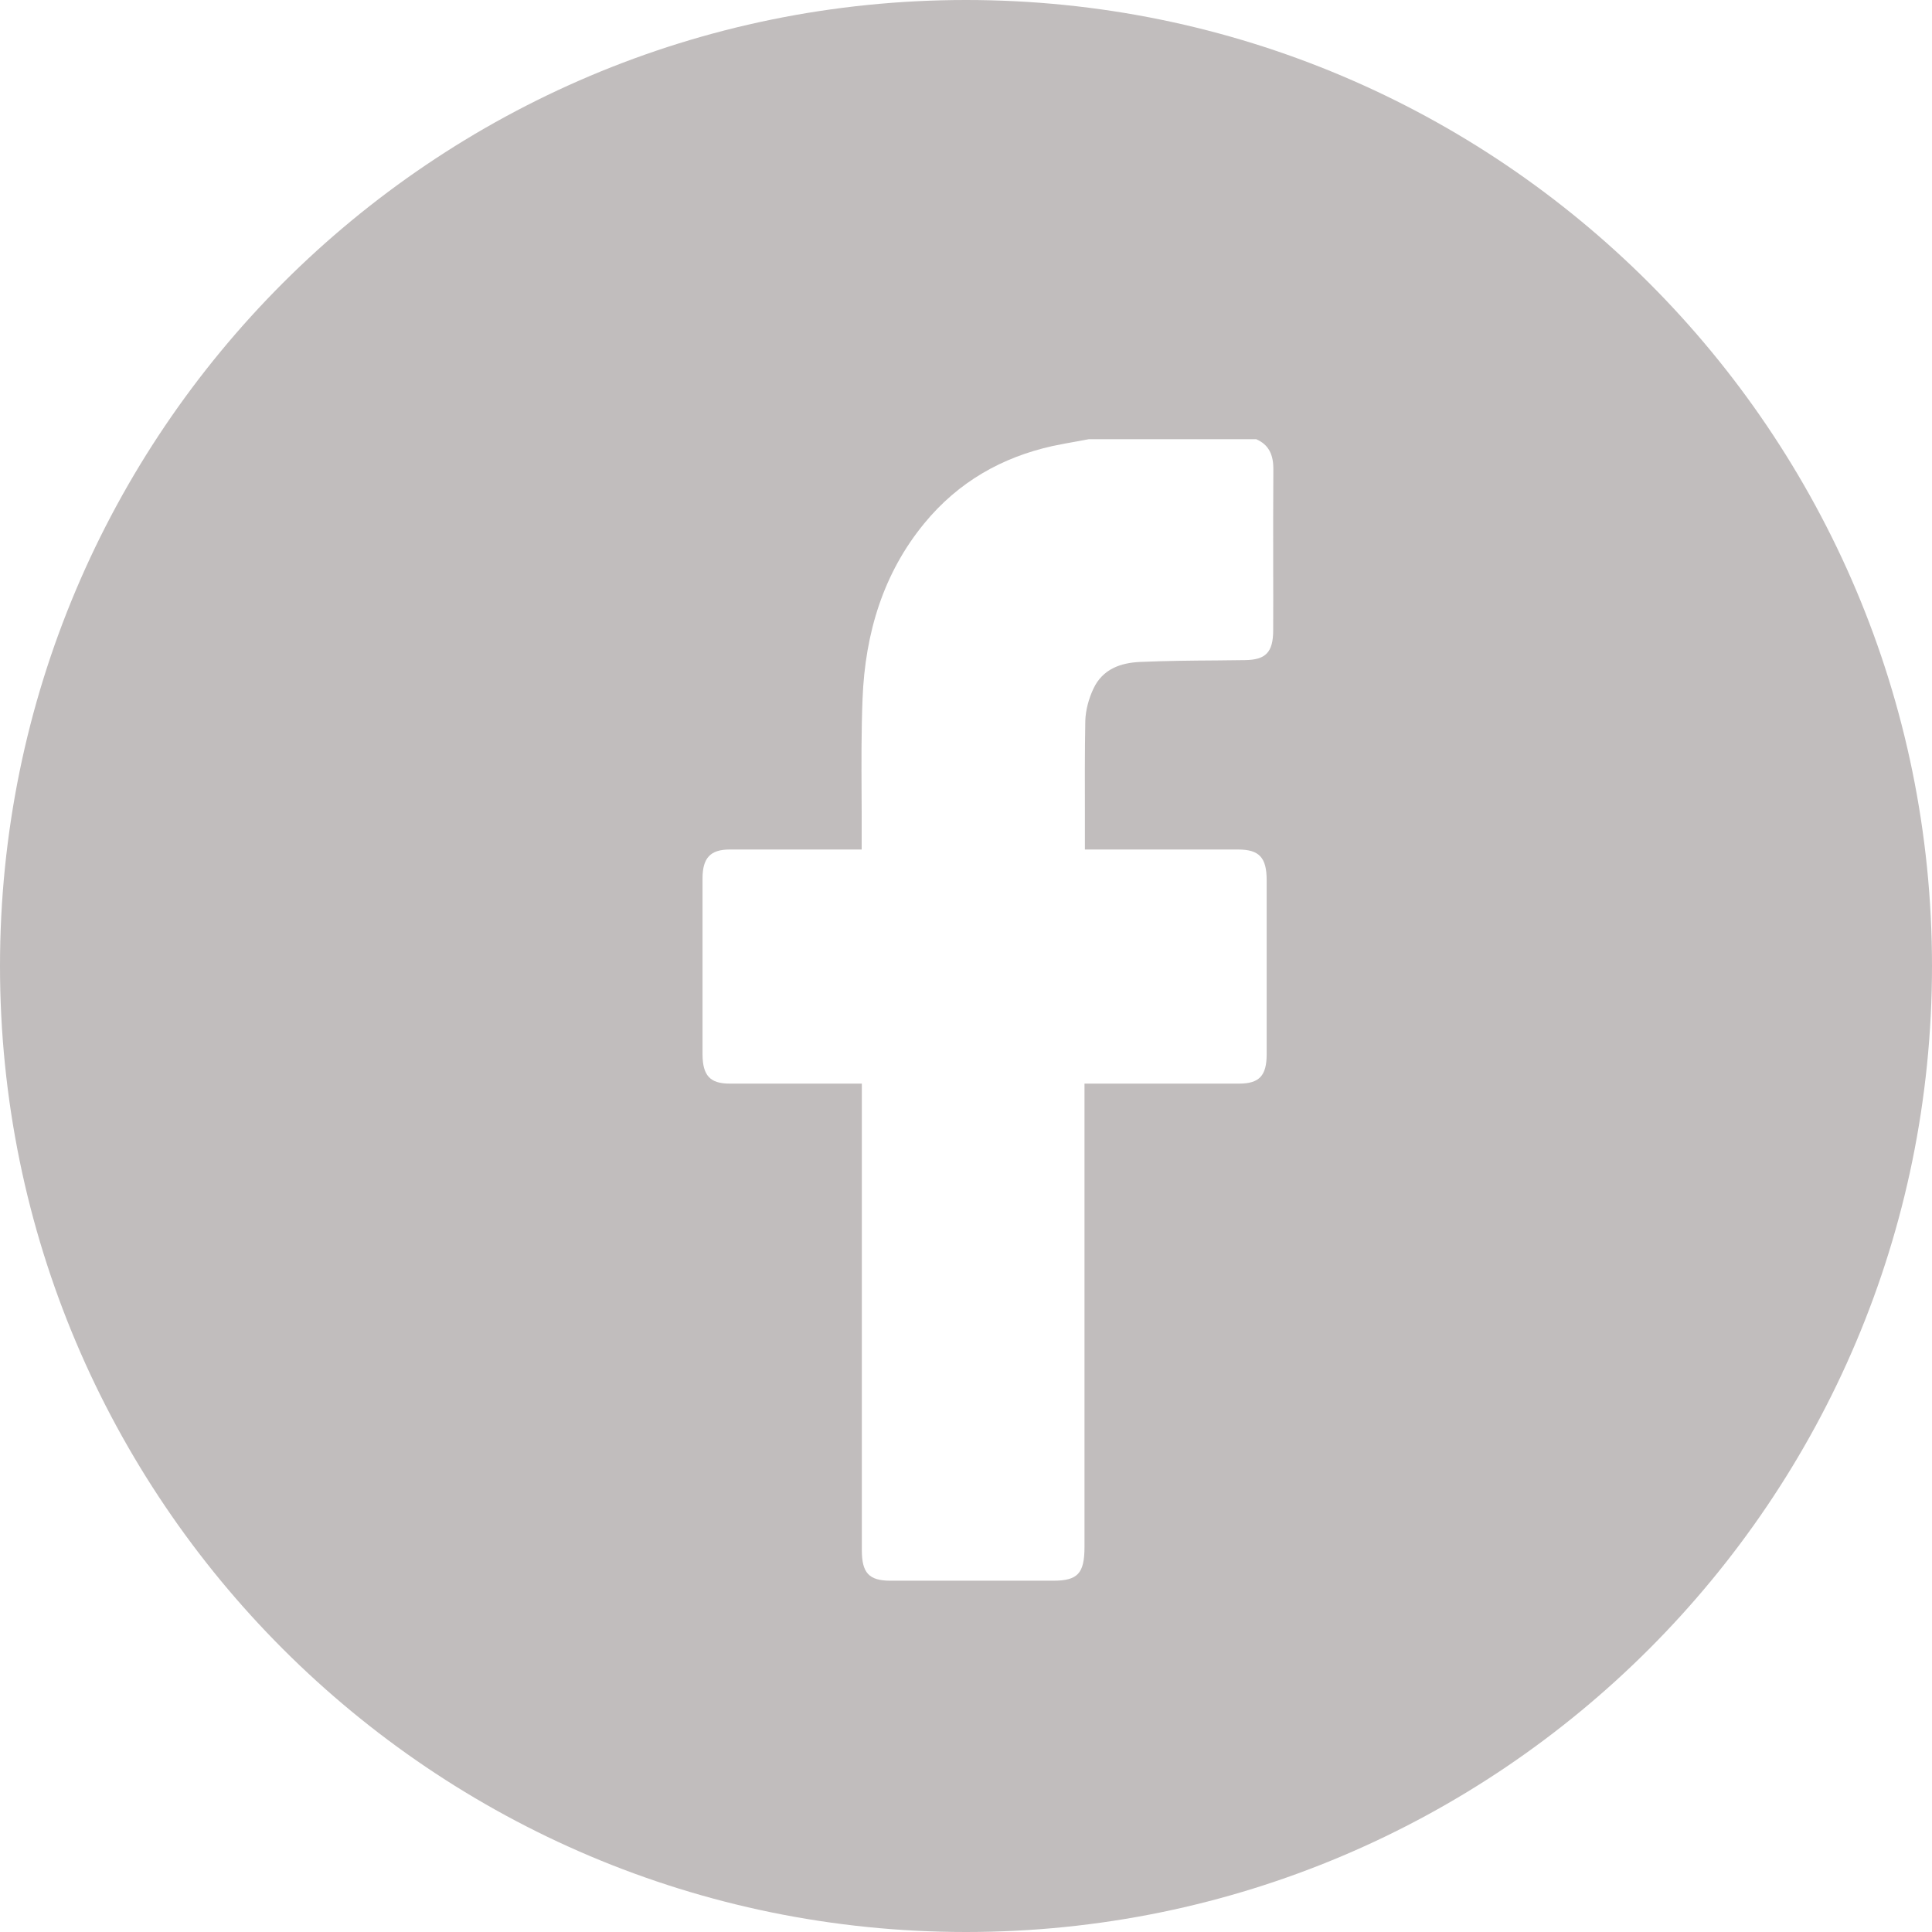 <svg width="24" height="24" viewBox="0 0 24 24" fill="none" xmlns="http://www.w3.org/2000/svg">
<path fill-rule="evenodd" clip-rule="evenodd" d="M12 24C18.627 24 24 18.627 24 12C24 5.373 18.627 0 12 0C5.373 0 0 5.373 0 12C0 18.627 5.373 24 12 24ZM15.818 5.833C15.82 5.65 15.762 5.523 15.603 5.455L15.6 5.456H13.525C13.482 5.464 13.439 5.472 13.396 5.48C13.289 5.499 13.182 5.518 13.074 5.541C12.451 5.68 11.91 5.981 11.483 6.5C10.973 7.12 10.747 7.864 10.715 8.679C10.699 9.079 10.701 9.48 10.703 9.881C10.704 10.053 10.705 10.224 10.704 10.396V10.553H10.549H9.064C8.826 10.553 8.727 10.656 8.727 10.913V13.101C8.729 13.362 8.823 13.461 9.062 13.461H10.561H10.706V13.646V19.256C10.706 19.54 10.795 19.636 11.061 19.636H13.085C13.387 19.636 13.472 19.546 13.472 19.217V13.635V13.461H13.626H15.393C15.642 13.461 15.735 13.364 15.735 13.096V10.935C15.735 10.651 15.642 10.553 15.379 10.553H13.612H13.477C13.477 10.415 13.477 10.279 13.477 10.144C13.476 9.741 13.475 9.348 13.482 8.954C13.486 8.821 13.525 8.679 13.581 8.559C13.697 8.308 13.925 8.234 14.16 8.223C14.479 8.209 14.799 8.206 15.118 8.204C15.234 8.203 15.35 8.202 15.466 8.2C15.724 8.197 15.816 8.103 15.816 7.827C15.817 7.561 15.817 7.296 15.816 7.03C15.816 6.631 15.815 6.232 15.818 5.833Z" fill="#C1BDBD"/>
</svg>
